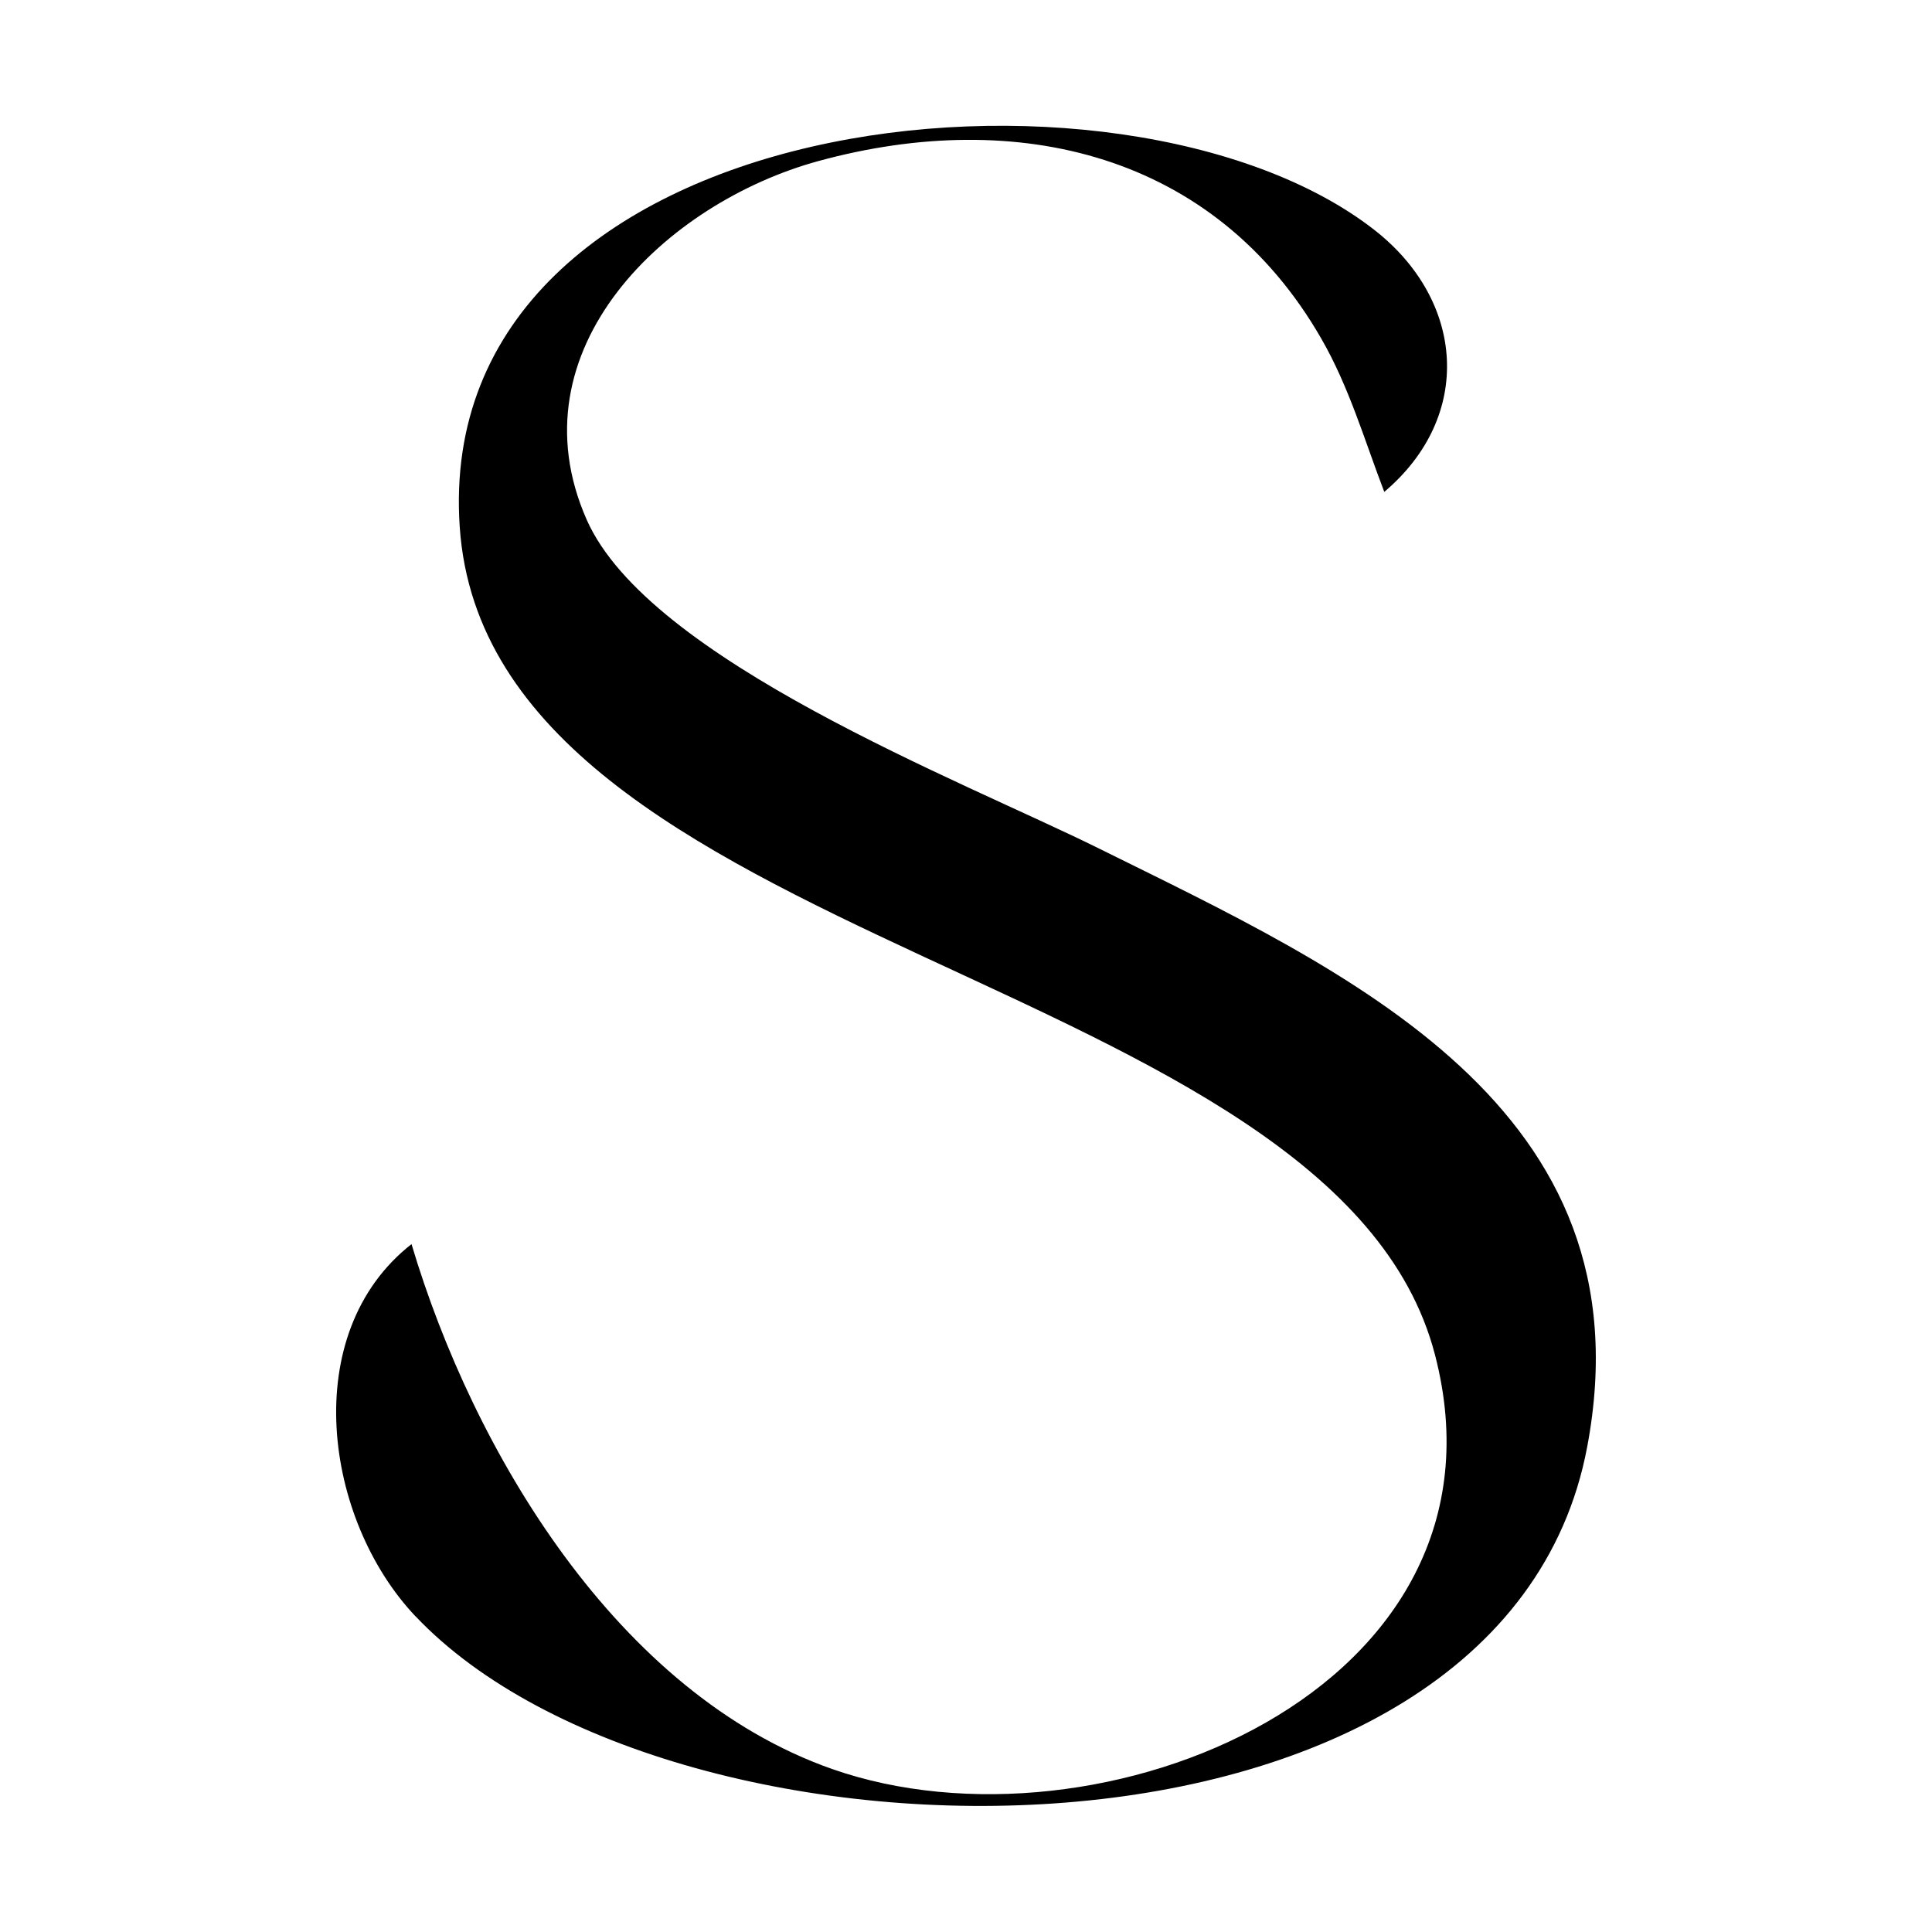 <svg viewBox="0 0 2000 2000" version="1.1" xmlns="http://www.w3.org/2000/svg" id="TheSource">
  
  <path d="M430.1,1673.2c-94.7-100-121.8-293.1-4.1-385.3,64.1,215.2,213.3,465.4,435.5,543.4,275.4,96.6,714.1-82.1,624-428.8-103.5-398.5-979.9-418.8-1009.6-857.1-29.6-436.7,686.4-510.4,946.7-307.5,93.9,73.2,103.1,192.9,10.4,271.3-20.6-53.8-36.4-108.8-65.4-159-110.1-191.2-314.5-239.7-520.3-183.5-157.8,43.1-317.8,194.8-240,371.2,64.1,145.3,388,270,529,339.8,258.4,127.9,573.1,268.3,506.7,620.4-87.8,465.3-945.7,457.4-1213,174.9Z"></path>
</svg>